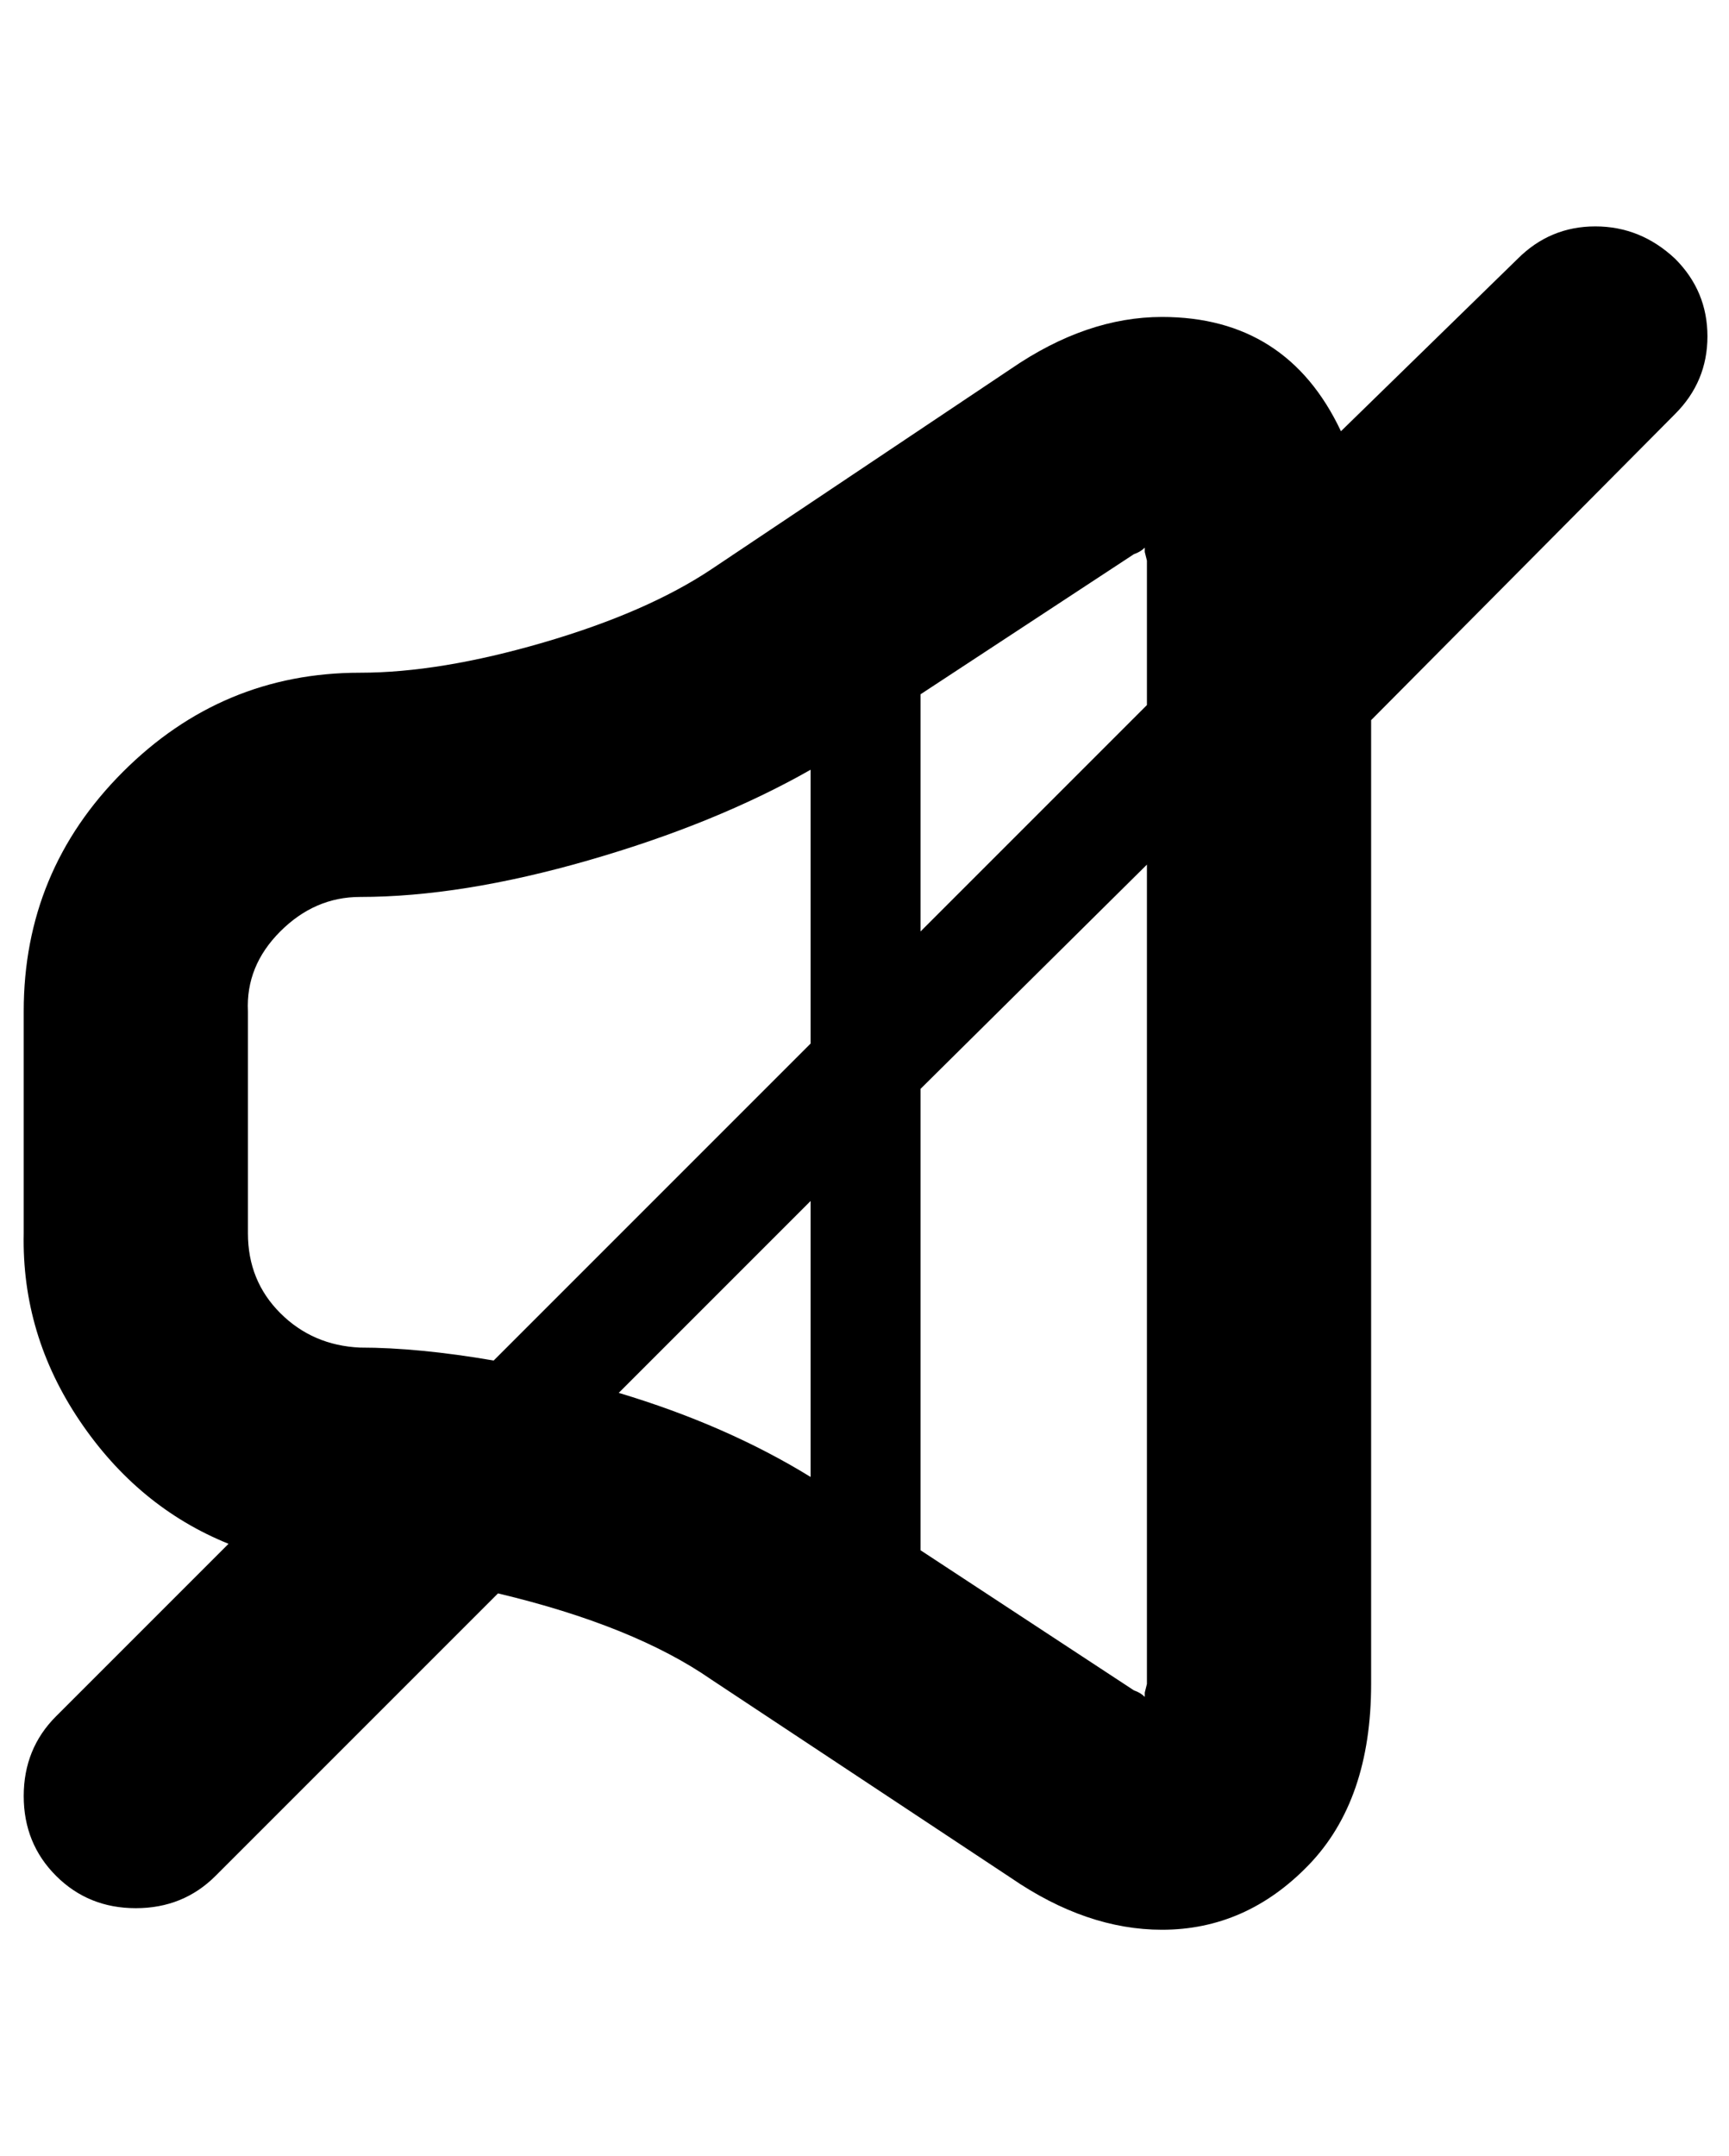 <?xml version="1.0" standalone="no"?>
<!DOCTYPE svg PUBLIC "-//W3C//DTD SVG 1.1//EN" "http://www.w3.org/Graphics/SVG/1.1/DTD/svg11.dtd" >
<svg xmlns="http://www.w3.org/2000/svg" xmlns:xlink="http://www.w3.org/1999/xlink" version="1.1" viewBox="-11 0 802 1000">
   <path fill="currentColor"
d="M766 120q15 15 15 36t-15 36l-141 142v447q0 54 -29 84t-68 30q-35 0 -70 -24l-139 -92q-36 -25 -99 -40l-131 131q-15 15 -37 15t-37 -15t-15 -37t15 -37l80 -80q-42 -17 -69 -57t-26 -87v-103q0 -65 46 -111t110 -46q37 0 85 -14t78 -34l139 -93q35 -24 70 -24
q58 0 83 53l82 -80q15 -15 36 -15t37 15zM515 257l-99 65v110l105 -105v-67l-1 -4v-2q-2 2 -5 3zM104 469v103q0 22 15 37t37 16q27 0 62 6l147 -147v-127q-44 25 -103 42t-106 17q-21 0 -37 16t-15 37zM276 646q50 15 89 39v-128zM520 787v-2l1 -4v-380l-105 104v214l99 65
q3 1 5 3z" />
</svg>
